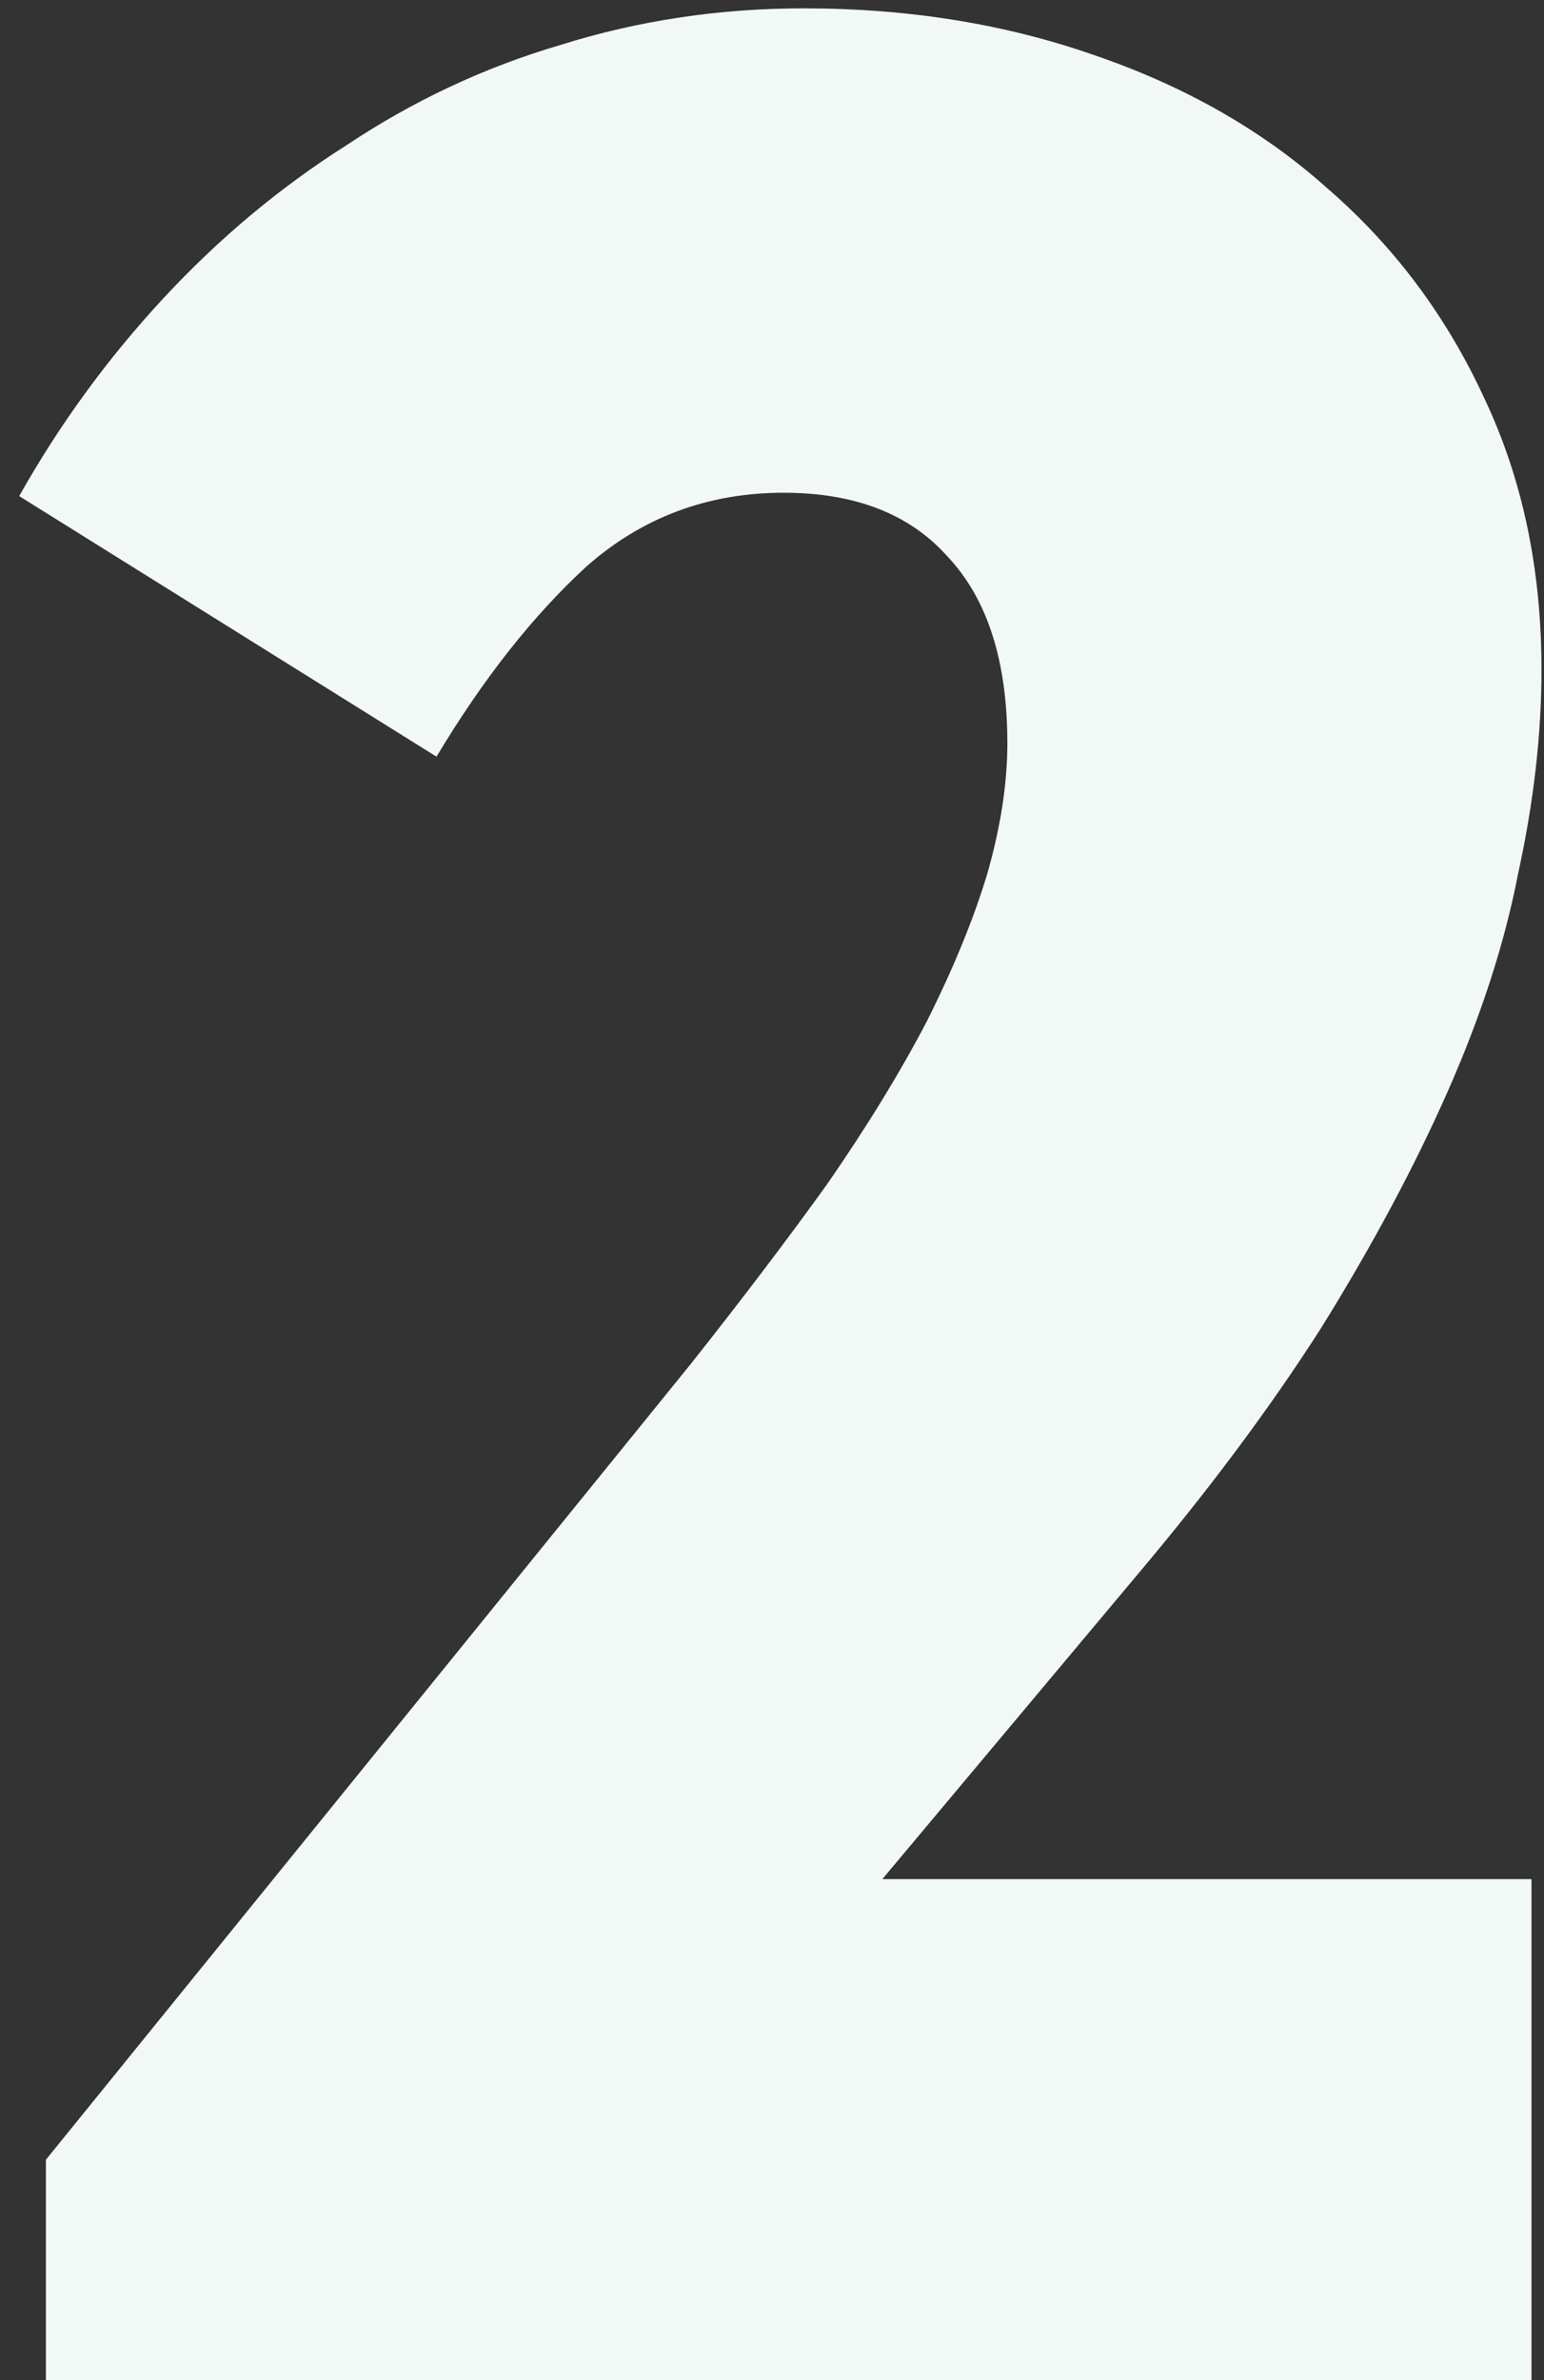 <?xml version="1.0" encoding="UTF-8"?> <svg xmlns="http://www.w3.org/2000/svg" width="74" height="114" viewBox="0 0 74 114" fill="none"><rect x="0" y="0" width="74" height="114" fill="#333333" stroke="none"/> <path d="M2.2 114V103.44L33.08 65.36C35.533 62.267 37.72 59.387 39.64 56.72C41.56 53.947 43.16 51.333 44.44 48.88C45.72 46.32 46.68 43.973 47.32 41.84C47.96 39.6 48.28 37.52 48.28 35.6C48.28 31.653 47.32 28.667 45.4 26.64C43.587 24.613 40.973 23.6 37.56 23.6C33.933 23.6 30.787 24.773 28.12 27.12C25.56 29.467 23.16 32.507 20.92 36.24L0.92 23.76C2.84 20.347 5.133 17.2 7.8 14.32C10.467 11.44 13.4 8.987 16.6 6.96C19.8 4.827 23.213 3.227 26.84 2.16C30.573 0.987 34.467 0.4 38.52 0.4C43.533 0.4 48.173 1.147 52.44 2.64C56.813 4.133 60.547 6.267 63.64 9.04C66.84 11.813 69.347 15.173 71.16 19.12C72.973 22.96 73.88 27.28 73.88 32.08C73.88 35.173 73.507 38.427 72.76 41.84C72.12 45.147 71 48.613 69.4 52.24C67.8 55.867 65.773 59.653 63.32 63.6C60.867 67.44 57.88 71.44 54.36 75.6L31.96 102.32L23.48 90H73.4V114H2.2Z" fill="#F2F8F5"></path> </svg> 